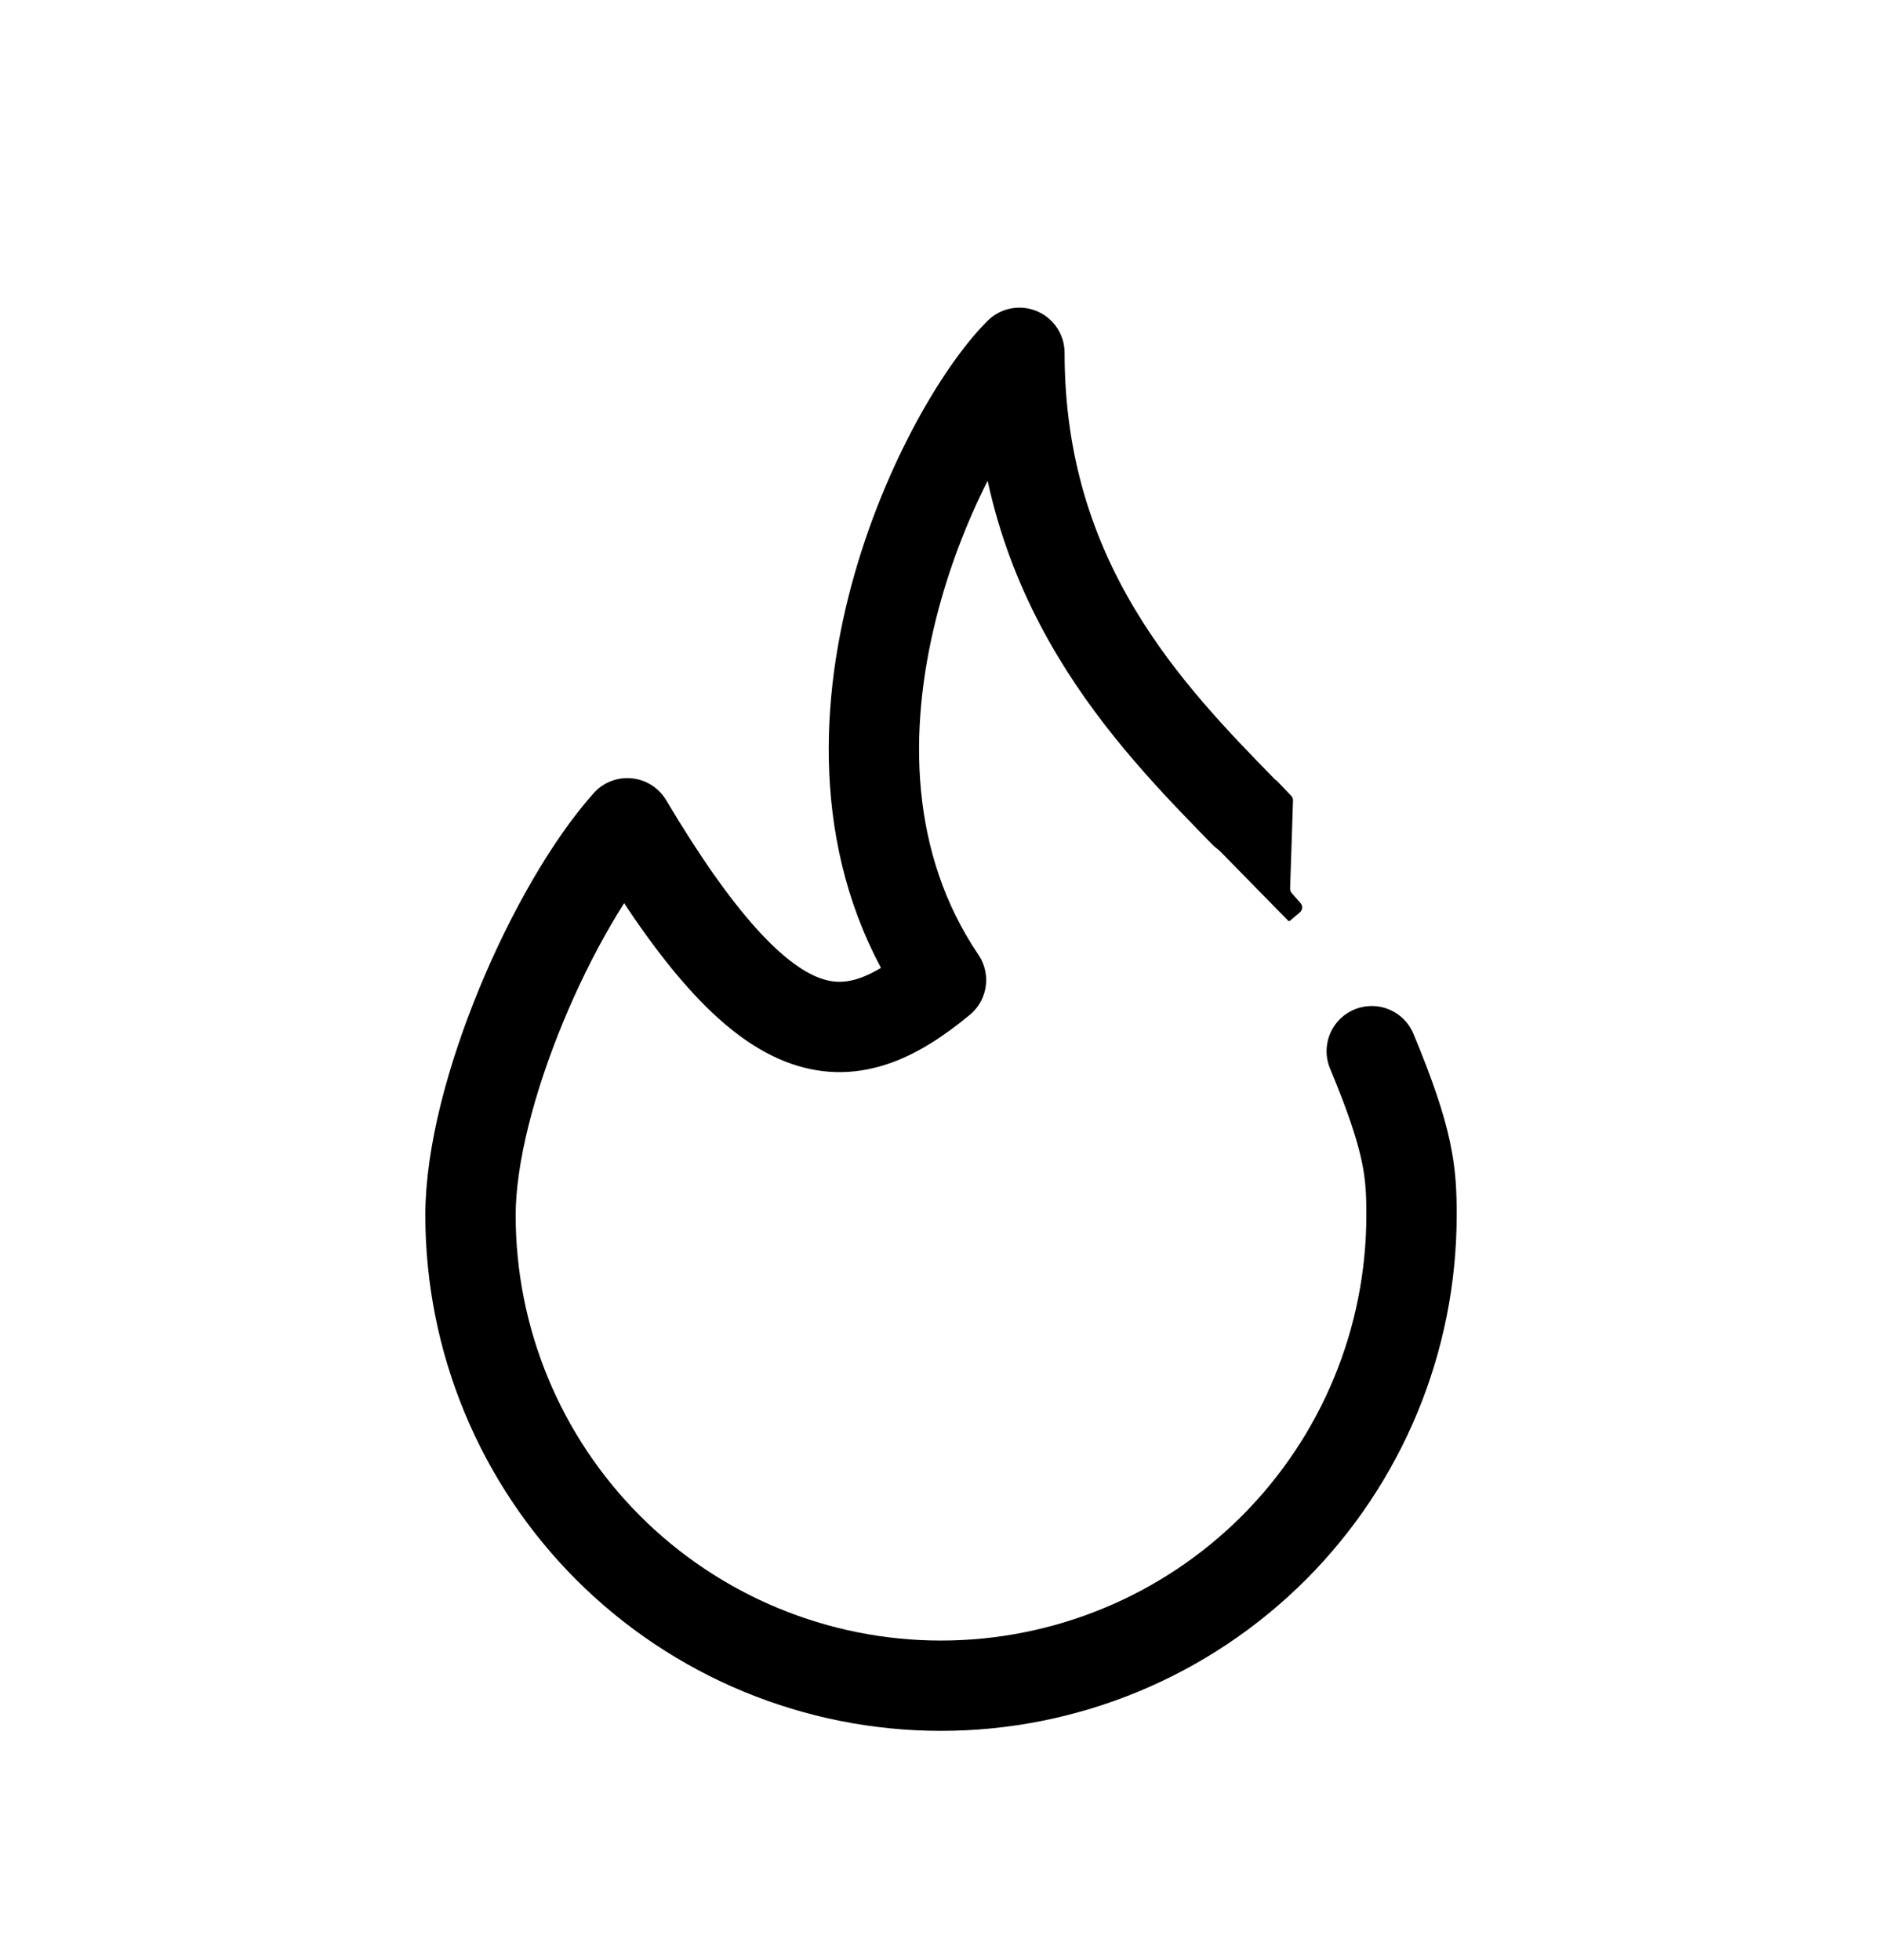 <svg width="24" height="25" viewBox="0 0 24 25" fill="none" xmlns="http://www.w3.org/2000/svg">
<g clip-path="url(#clip0_5624_23537)">
<path d="M15.869 10.366C14.651 9.12 13 7.431 13 4.5C12 5.5 10 9.54 12 12.5C10.791 13.5 9.786 13.5 8 10.5C7.056 11.56 6 13.968 6 15.5C6 17.091 6.632 18.617 7.757 19.743C8.883 20.868 10.409 21.5 12 21.5C13.591 21.5 15.117 20.868 16.243 19.743C17.368 18.617 18 17.091 18 15.5C18 14.953 17.973 14.559 17.493 13.407" stroke="black" stroke-width="1.152" stroke-linecap="round" stroke-linejoin="round"/>
<path d="M15.412 10.575C15.373 10.606 15.369 10.665 15.405 10.7L16.431 11.747C16.433 11.749 16.438 11.748 16.439 11.744C16.439 11.748 16.443 11.75 16.446 11.747L16.576 11.637C16.611 11.607 16.616 11.554 16.585 11.519L16.473 11.391C16.459 11.375 16.452 11.354 16.452 11.332L16.489 10.21C16.49 10.188 16.481 10.165 16.465 10.149L16.289 9.965C16.258 9.933 16.208 9.929 16.173 9.957L15.412 10.575Z" fill="black"/>
</g>
<defs>
<clipPath id="clip0_5624_23537">
<rect width="24" height="24" fill="white" transform="matrix(-1 0 0 1 24 0.5)"/>
</clipPath>
</defs>
</svg>
